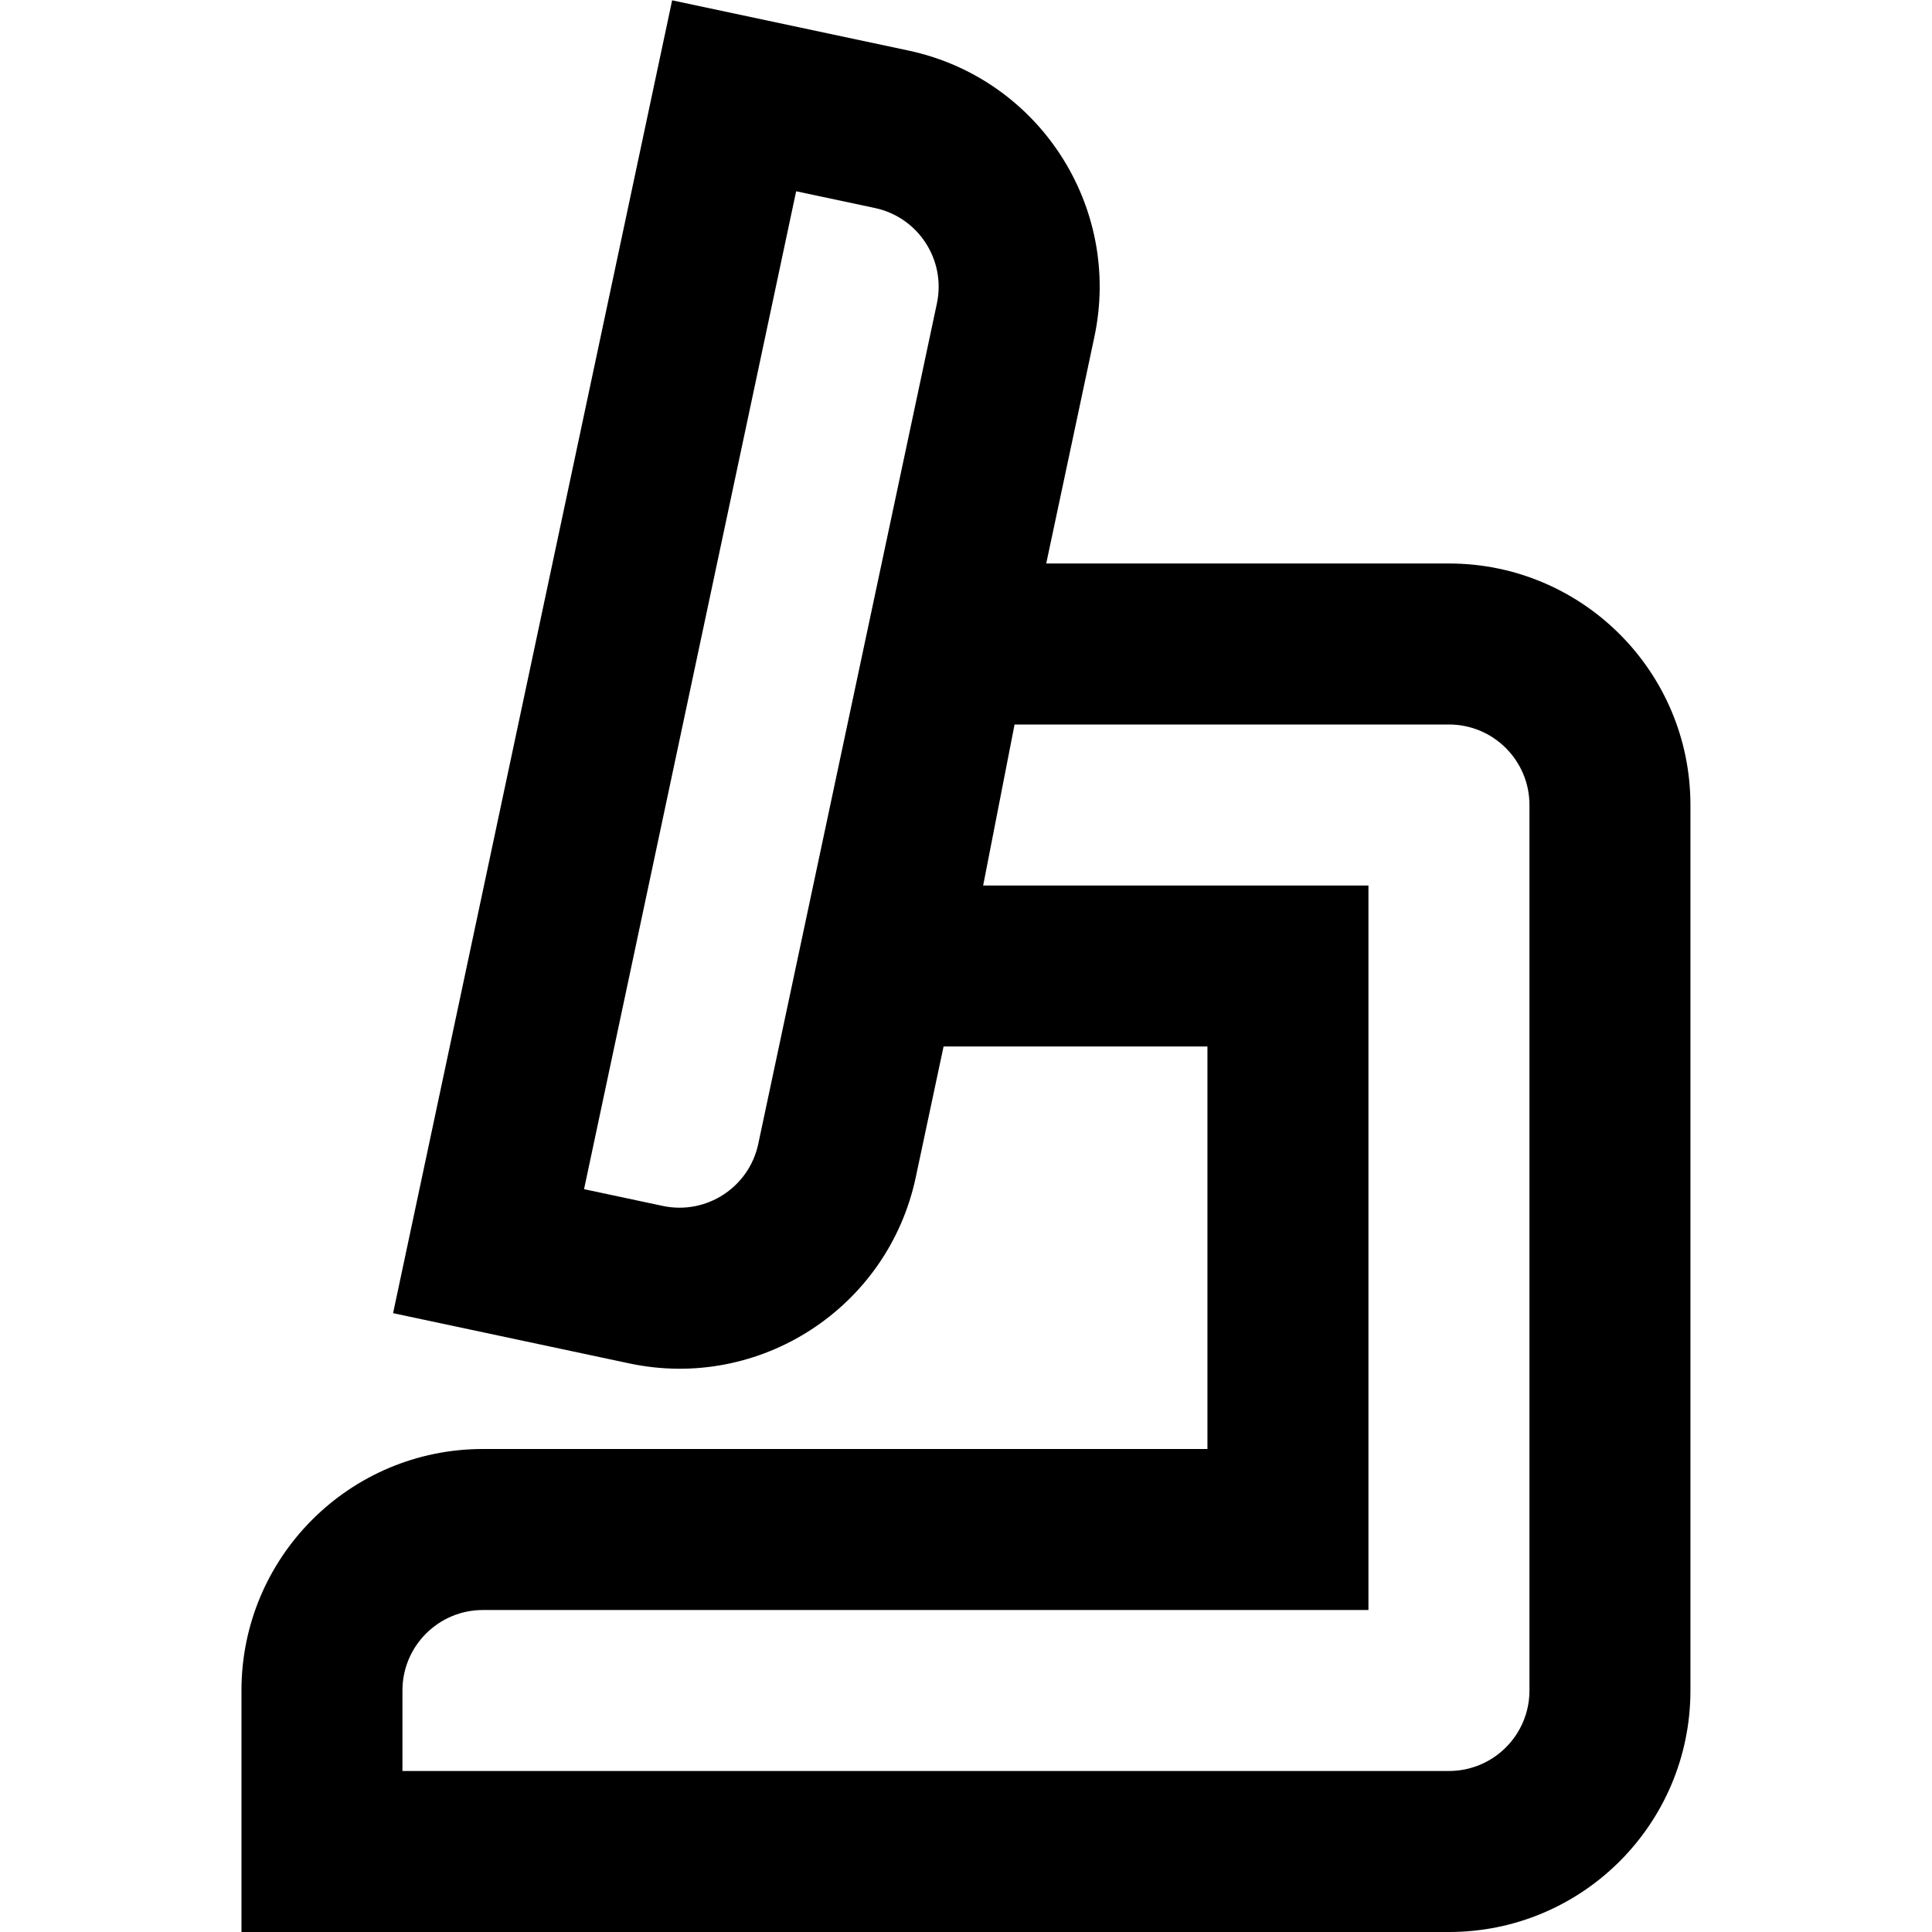 <svg width="59" height="59" viewBox="0 0 59 59" fill="none" xmlns="http://www.w3.org/2000/svg">
<g clip-path="url(#clip0_678_5879)">
<g clip-path="url(#clip1_678_5879)">
<path fill-rule="evenodd" clip-rule="evenodd" d="M27.74 1.543L20.526 0.01L12.004 40.102L19.218 41.636C23.202 42.483 27.118 39.939 27.965 35.955L28.815 31.958H36.873V44.25H14.748C10.675 44.25 7.374 47.552 7.374 51.625V59H44.248C48.322 59 51.623 55.698 51.623 51.625V24.583C51.623 20.51 48.322 17.208 44.248 17.208H31.95L33.42 10.29C34.267 6.306 31.724 2.39 27.74 1.543ZM17.836 36.315L24.313 5.841L26.718 6.352C28.046 6.635 28.893 7.94 28.611 9.268L23.156 34.933C22.874 36.261 21.568 37.109 20.24 36.827L17.836 36.315ZM30.024 27.042L30.983 22.125H44.248C45.606 22.125 46.707 23.226 46.707 24.583V51.625C46.707 52.983 45.606 54.083 44.248 54.083H12.29V51.625C12.29 50.267 13.391 49.167 14.748 49.167H41.79V27.042H30.024Z" fill="black"/>
</g>
</g>
<defs>
<clipPath id="clip0_678_5879">
<rect width="59" height="59" fill="white"/>
</clipPath>
<clipPath id="clip1_678_5879">
<rect width="59" height="59" rx="6.667" fill="white"/>
</clipPath>
</defs>
</svg>
